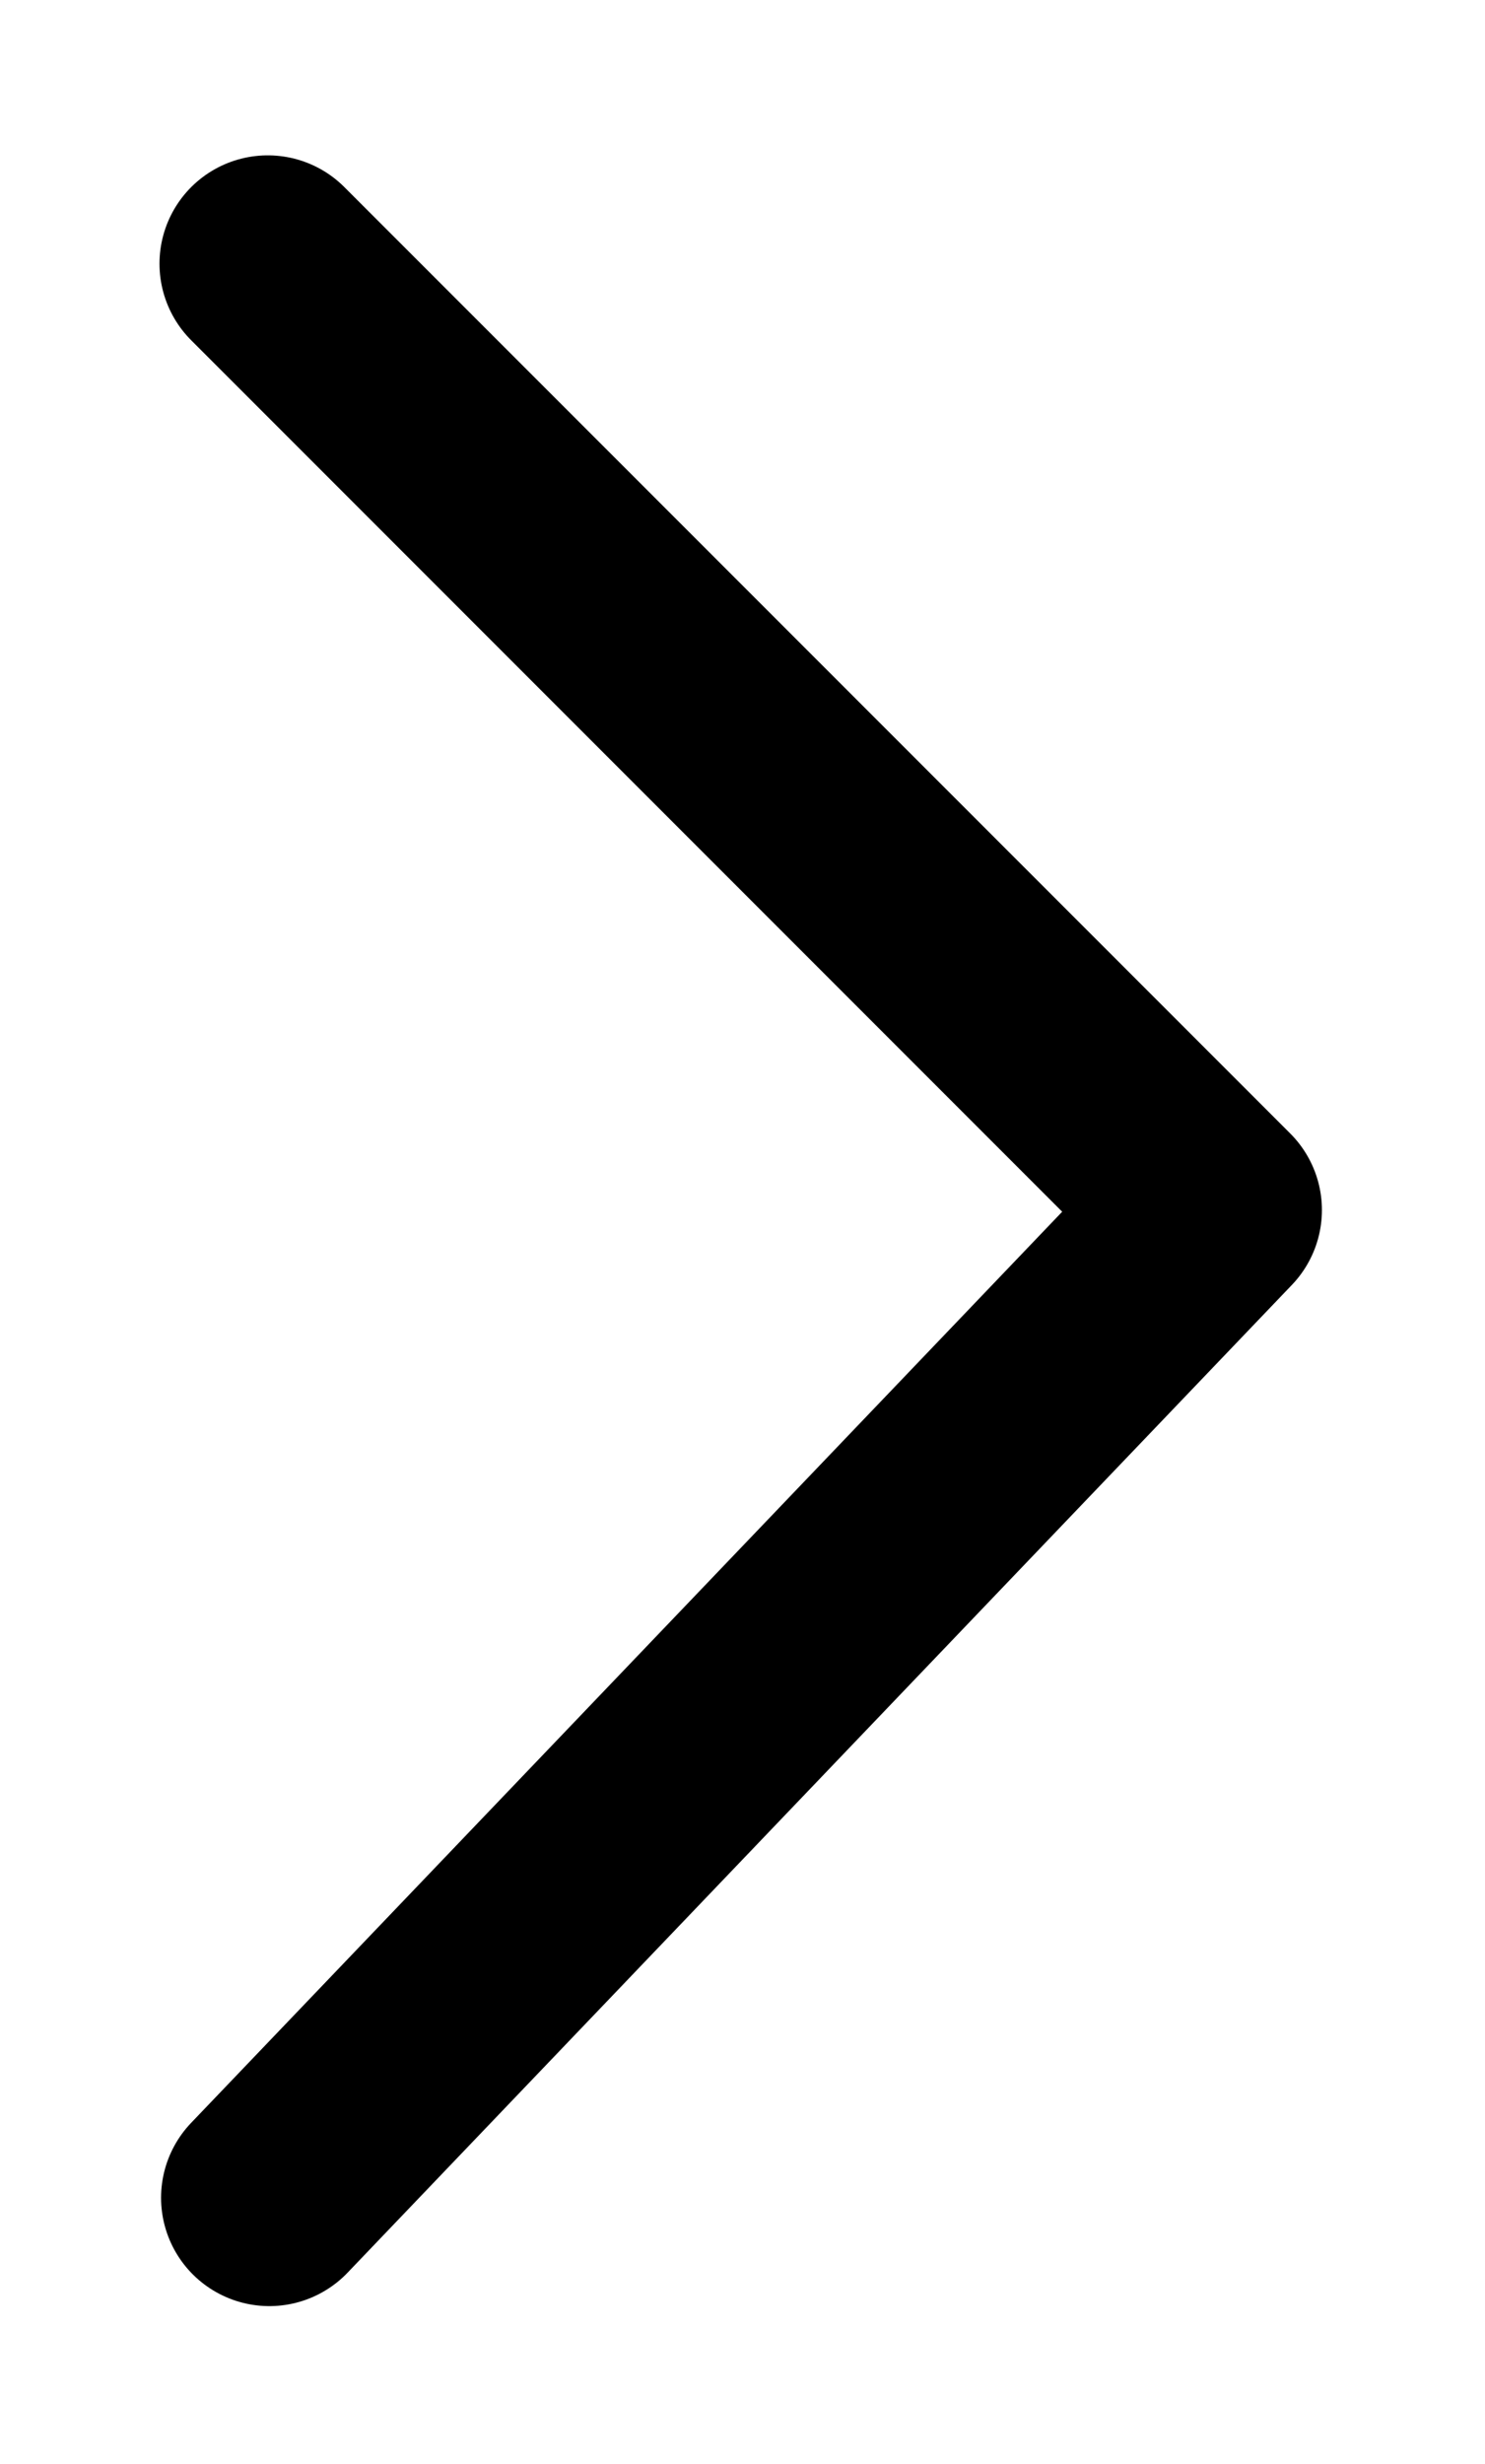 <svg xmlns="http://www.w3.org/2000/svg" xml:space="preserve" style="fill-rule:evenodd;clip-rule:evenodd;stroke-linecap:round;stroke-linejoin:round;stroke-miterlimit:1.5" viewBox="0 0 240 398"><path d="M0 0h239.421v397.607H0z" style="fill:none"/><path d="m358.434 700.71 152.612-159.551L358.18 388.293" style="fill:none;stroke:#000;stroke-width:35px" transform="translate(-314.903 -345.698)"/></svg>